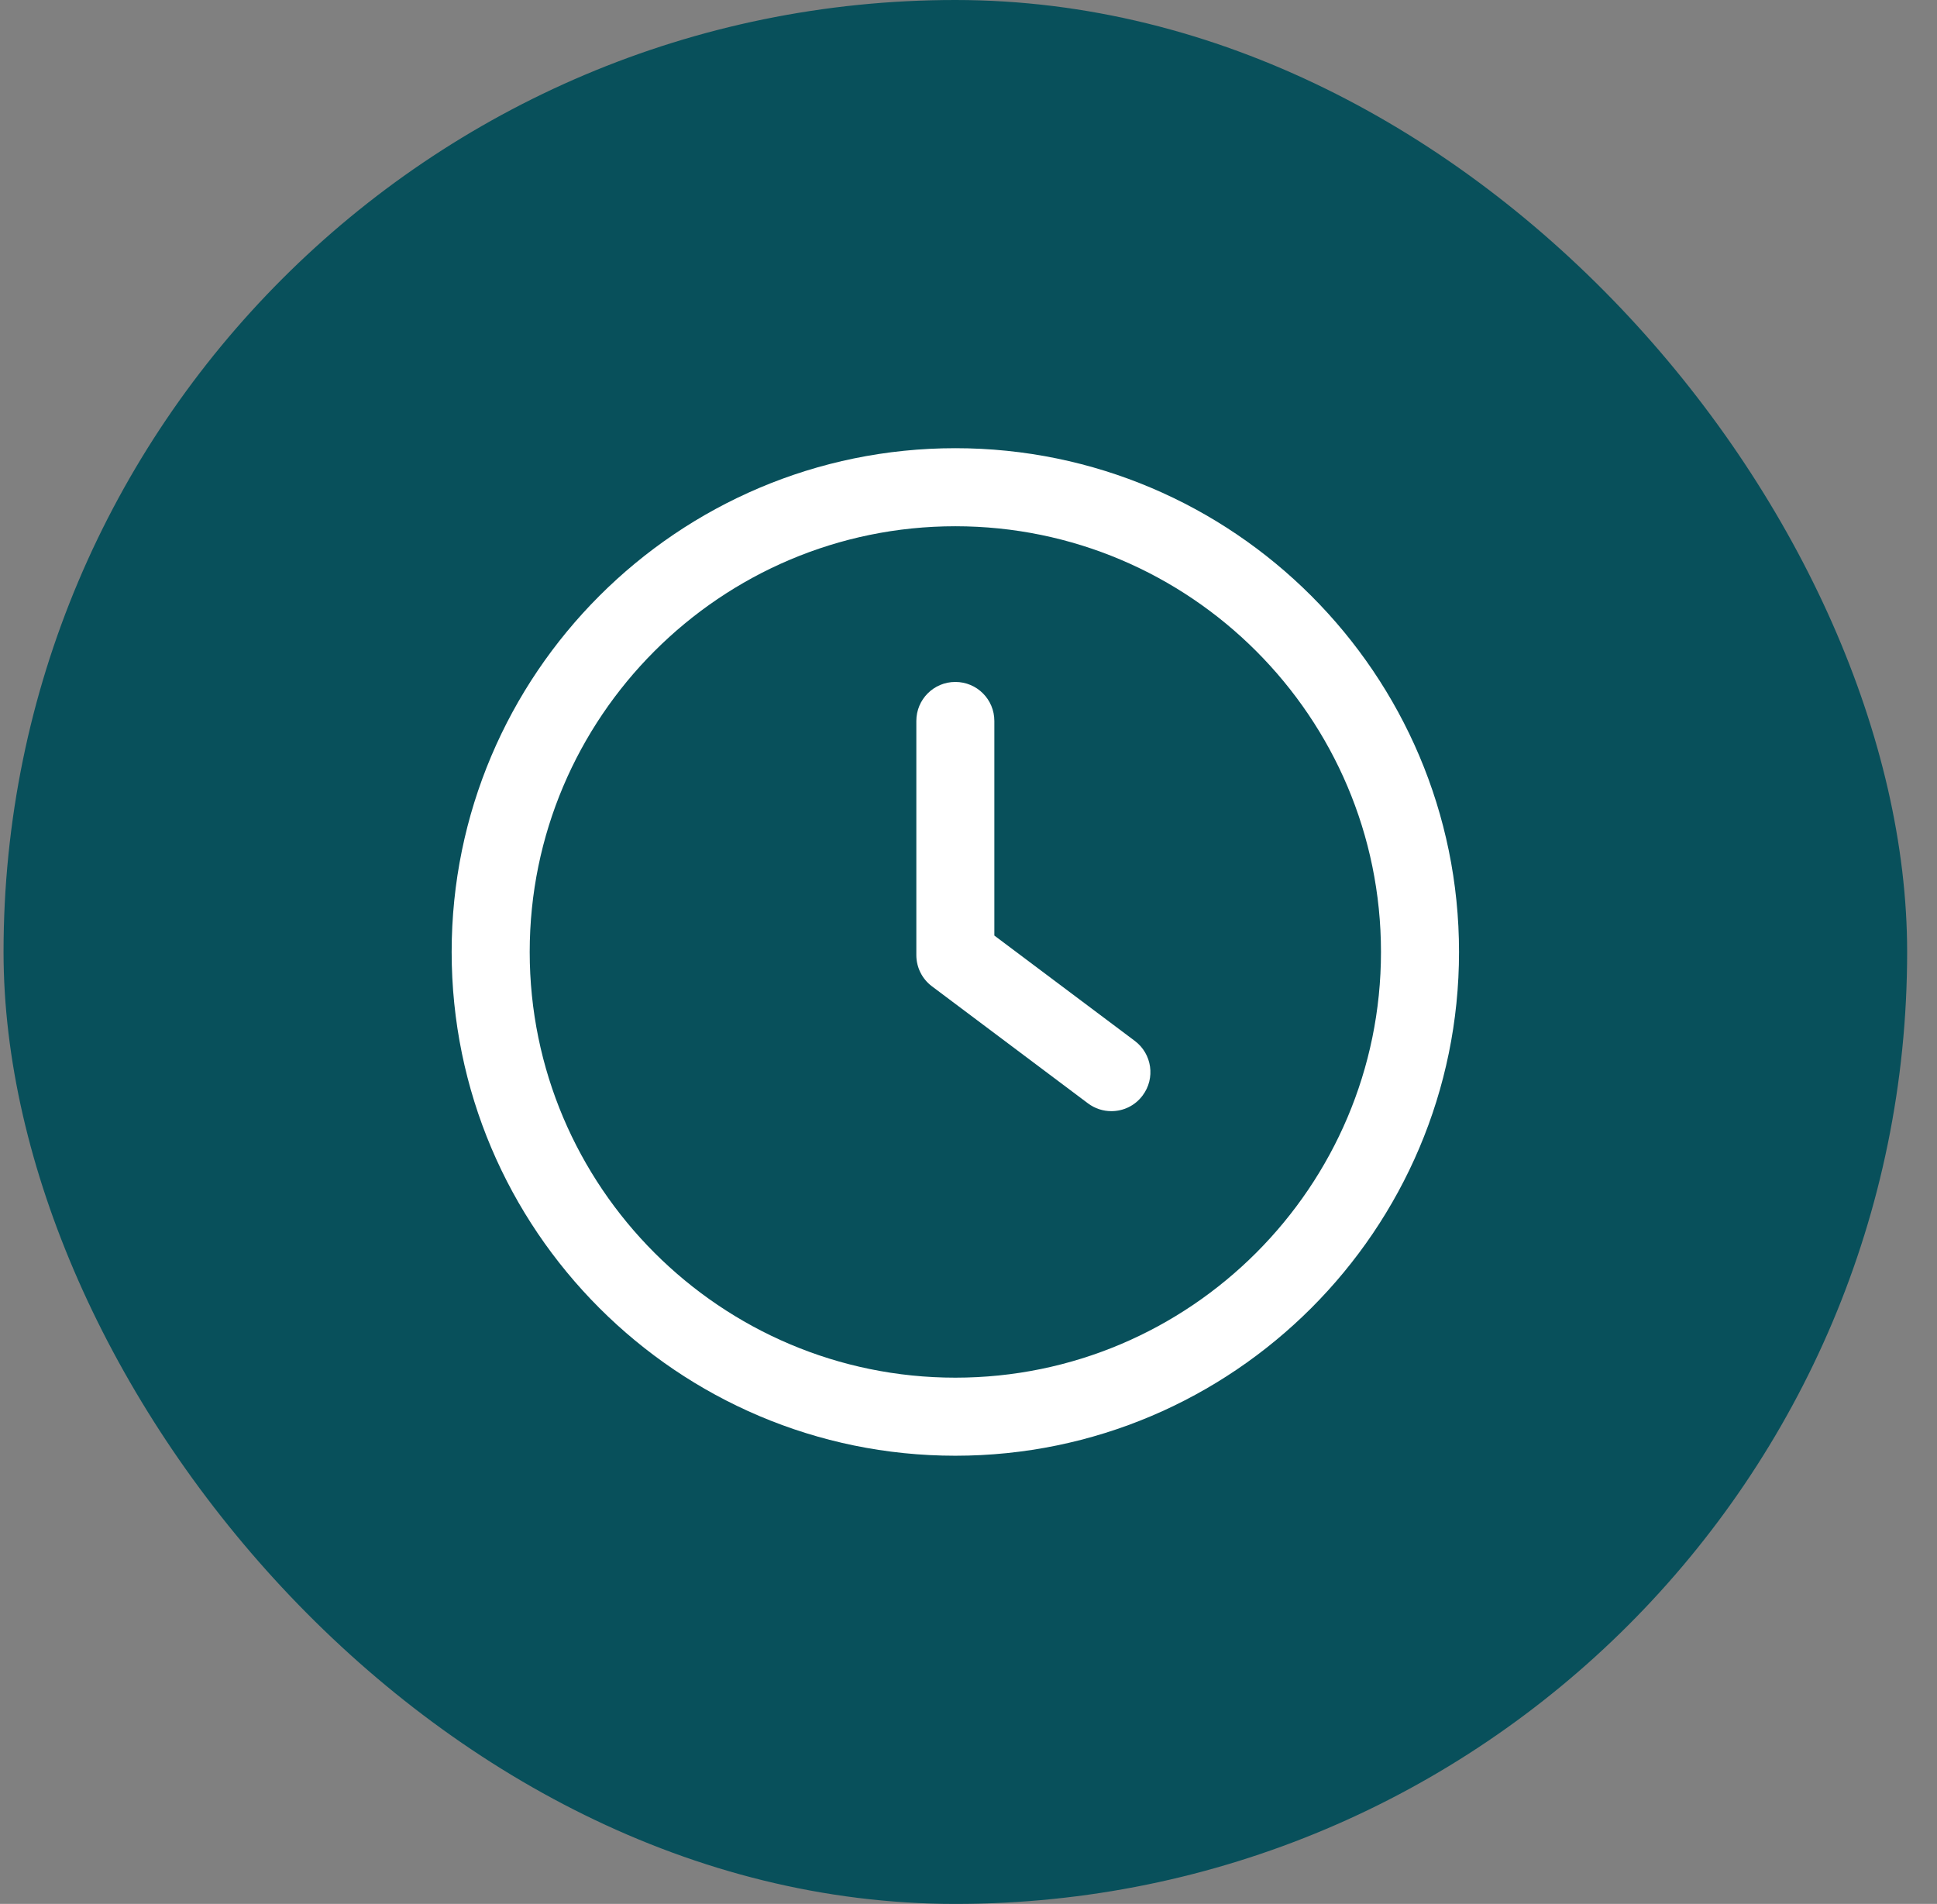 <svg xmlns="http://www.w3.org/2000/svg" width="58" height="57" viewBox="0 0 58 57" fill="none"><rect x="0" y="0" width="58" height="57" fill="#808080" stroke="none"/><rect x="0.106" width="57" height="57" rx="28.5" fill="#08505B"></rect><g clip-path="url(#clip0_308_1639)"><path d="M33.98 31.163L29.774 28.009V21.584C29.774 20.938 29.252 20.416 28.606 20.416C27.96 20.416 27.438 20.938 27.438 21.584V28.593C27.438 28.962 27.611 29.308 27.905 29.528L32.578 33.033C32.788 33.19 33.033 33.266 33.278 33.266C33.634 33.266 33.984 33.106 34.213 32.798C34.601 32.283 34.496 31.55 33.98 31.163Z" fill="white"></path><path d="M28.606 13.418C20.29 13.418 13.524 20.183 13.524 28.5C13.524 36.816 20.29 43.582 28.606 43.582C36.922 43.582 43.688 36.816 43.688 28.5C43.688 20.183 36.922 13.418 28.606 13.418ZM28.606 41.245C21.579 41.245 15.861 35.527 15.861 28.5C15.861 21.473 21.579 15.755 28.606 15.755C35.634 15.755 41.351 21.473 41.351 28.5C41.351 35.527 35.633 41.245 28.606 41.245Z" fill="white"></path></g><defs><clipPath id="clip0_308_1639"><rect width="30.163" height="30.163" fill="white" transform="translate(13.524 13.418)"></rect></clipPath></defs></svg>